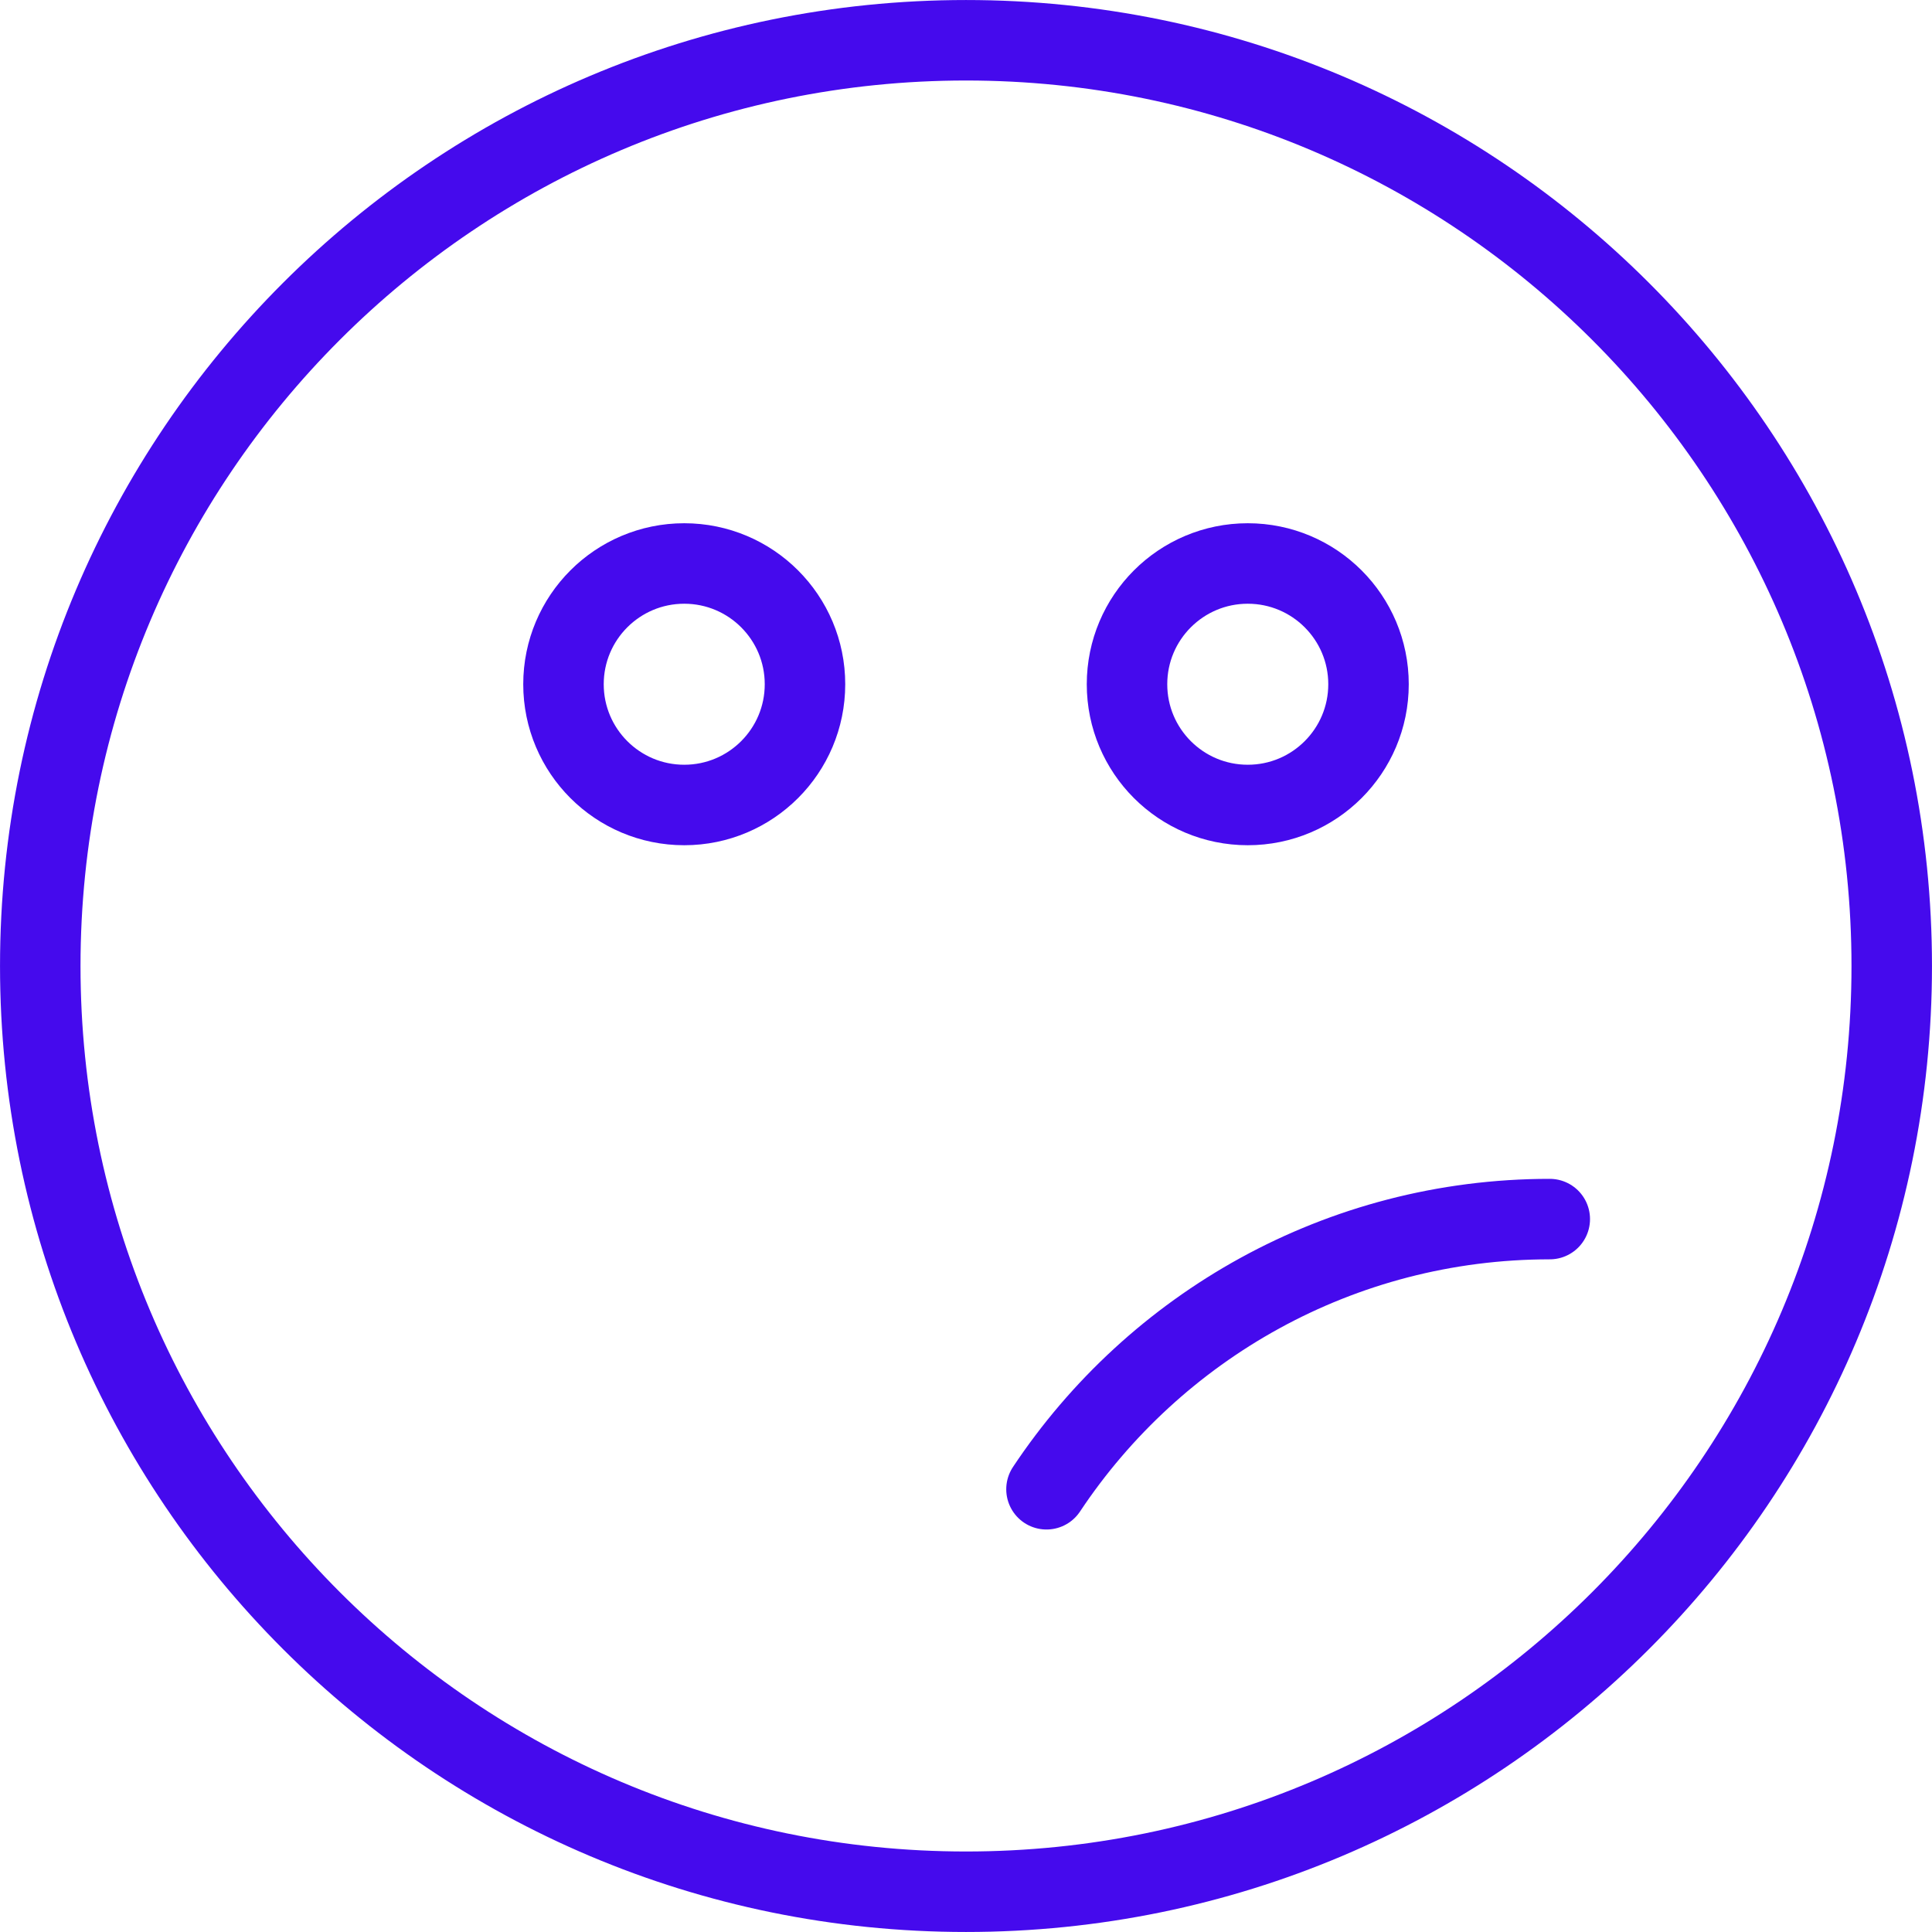 <svg width="50" height="50" viewBox="0 0 50 50" fill="none" xmlns="http://www.w3.org/2000/svg">
<path d="M27.083 38.542C29.883 34.329 34.673 31.55 40.108 31.55" stroke="#450AED" stroke-width="2.083" stroke-linecap="round" stroke-linejoin="round"/>
<path d="M17.708 20.833C19.434 20.833 20.833 19.434 20.833 17.708C20.833 15.982 19.434 14.583 17.708 14.583C15.982 14.583 14.583 15.982 14.583 17.708C14.583 19.434 15.982 20.833 17.708 20.833Z" stroke="#450AED" stroke-width="2.083" stroke-linecap="round" stroke-linejoin="round"/>
<path d="M32.292 20.833C34.018 20.833 35.417 19.434 35.417 17.708C35.417 15.982 34.018 14.583 32.292 14.583C30.566 14.583 29.167 15.982 29.167 17.708C29.167 19.434 30.566 20.833 32.292 20.833Z" stroke="#450AED" stroke-width="2.083" stroke-linecap="round" stroke-linejoin="round"/>
<path d="M25 48.958C38.232 48.958 48.958 38.232 48.958 25C48.958 11.768 38.232 1.042 25 1.042C11.768 1.042 1.042 11.768 1.042 25C1.042 38.232 11.768 48.958 25 48.958Z" stroke="#450AED" stroke-width="2.083" stroke-linecap="round" stroke-linejoin="round"/>
</svg>
